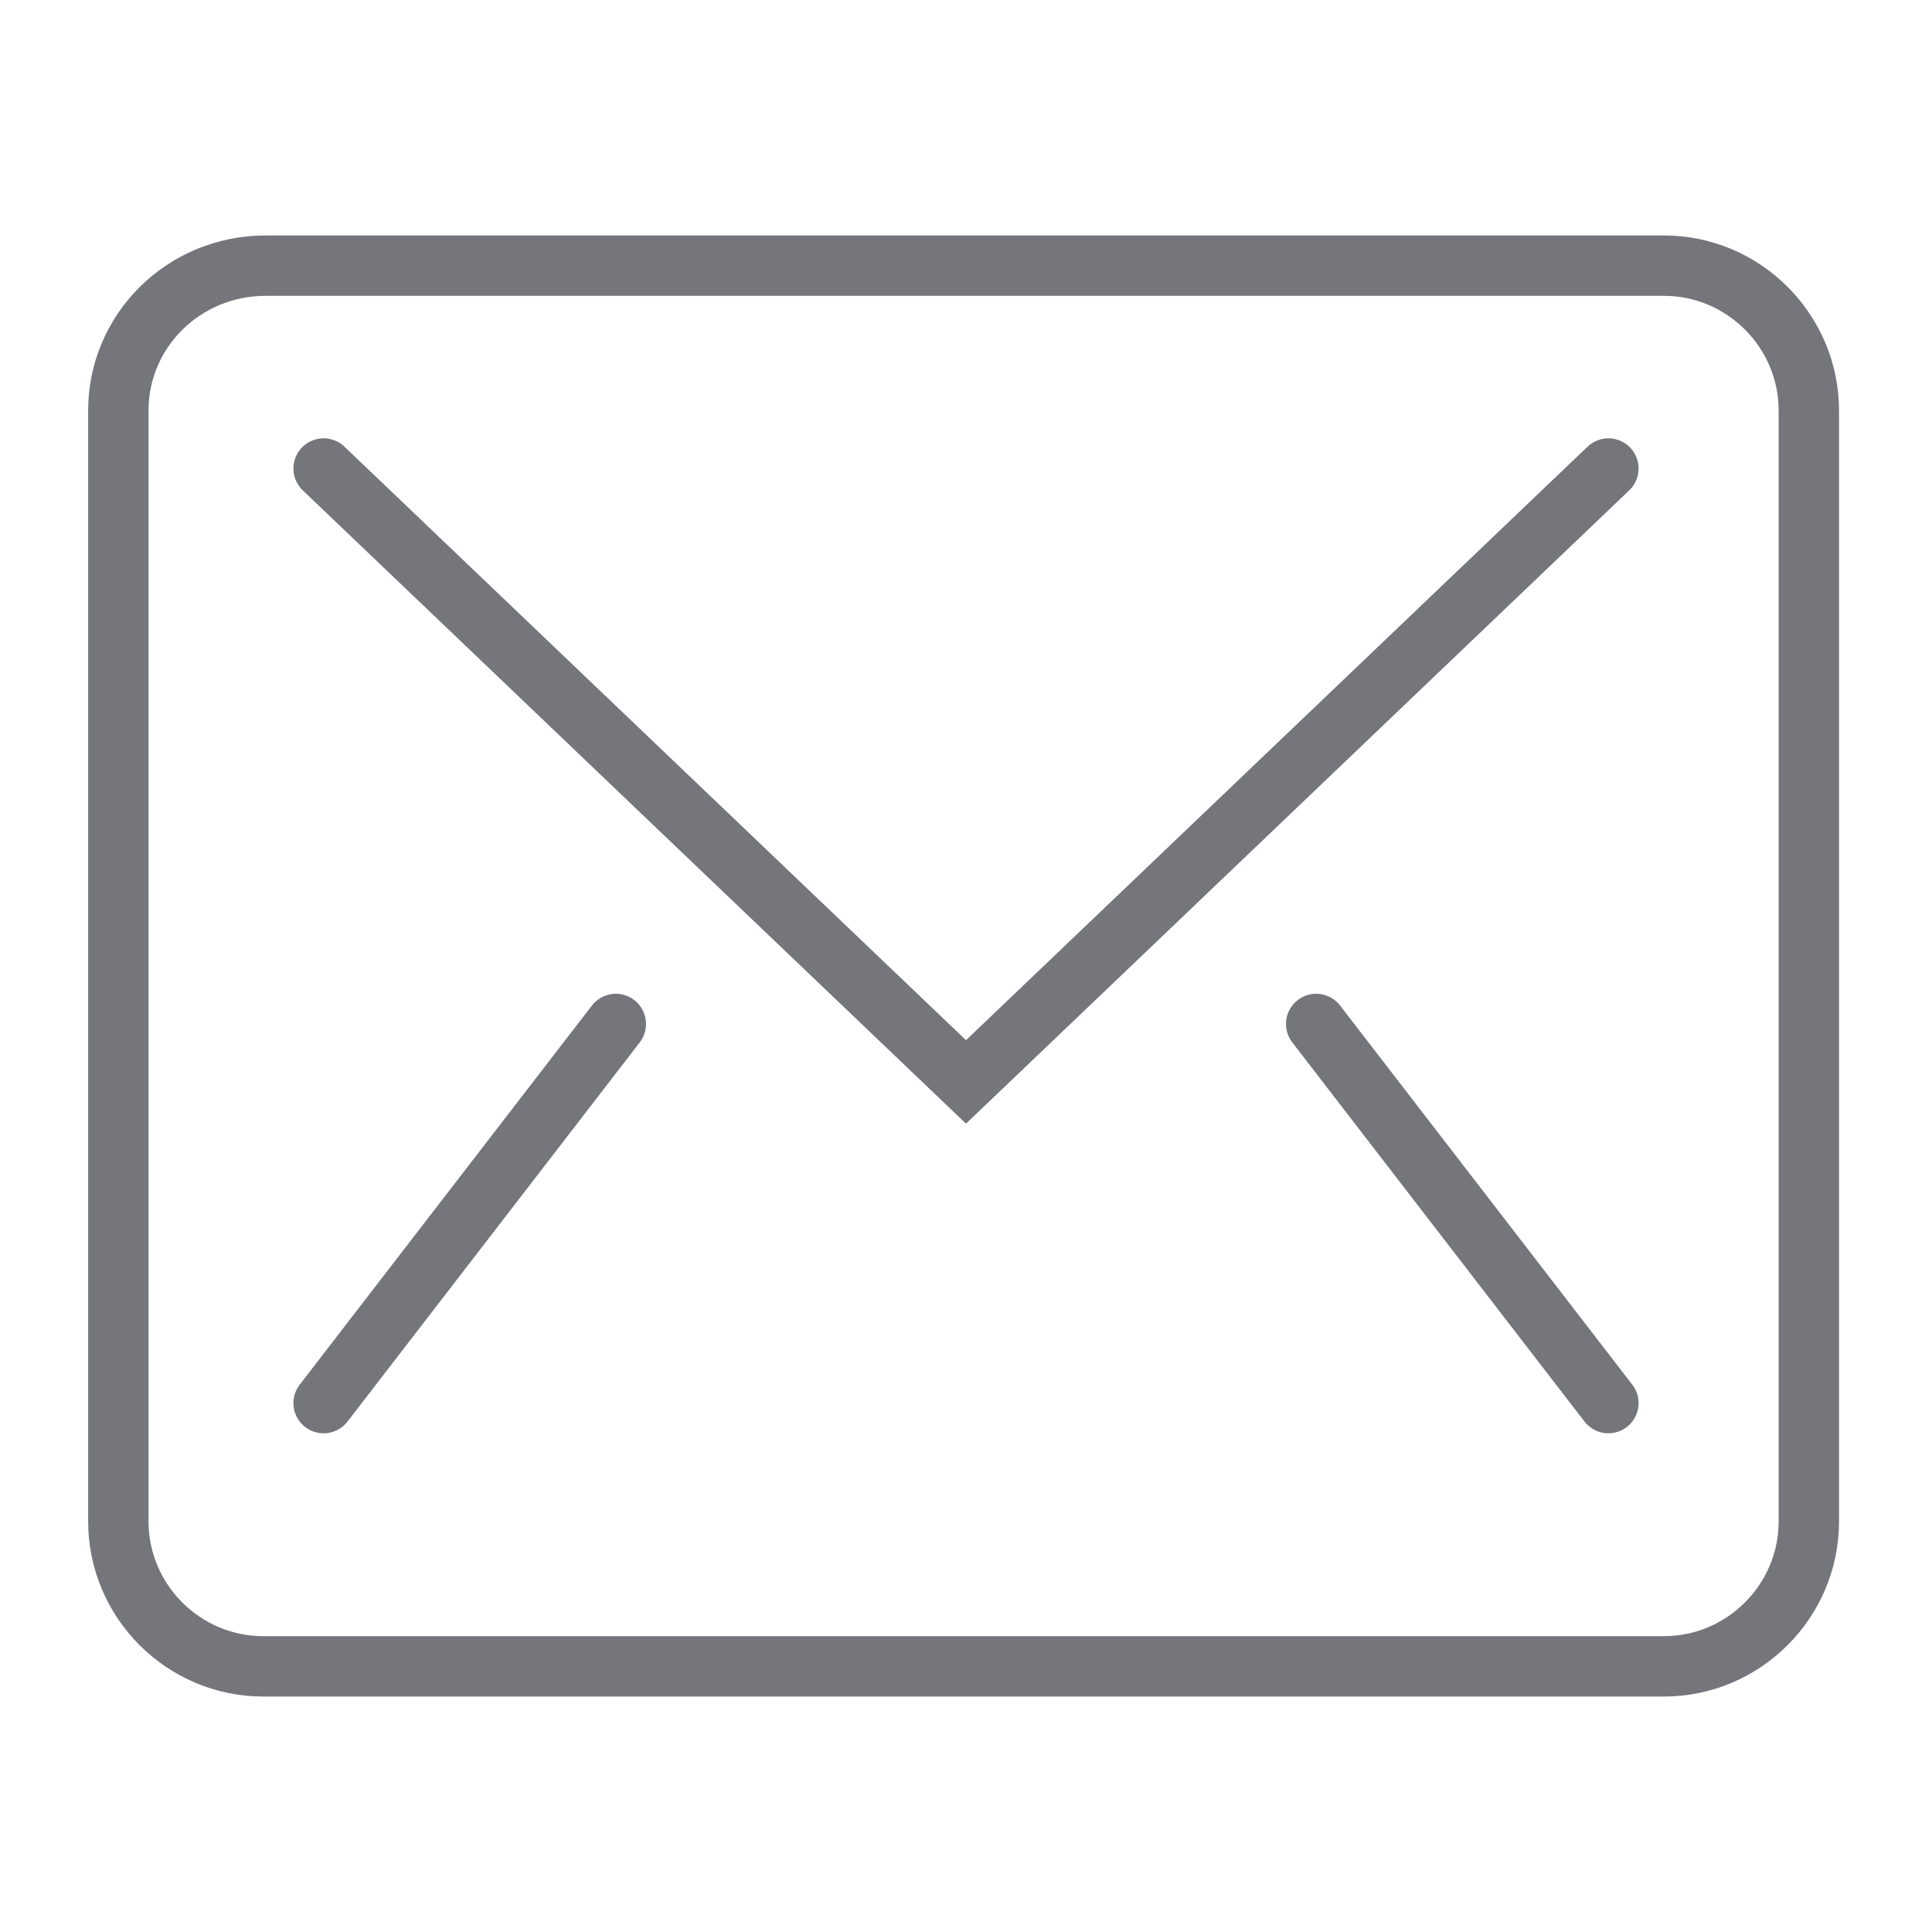 <?xml version="1.0" encoding="utf-8"?>
<!-- Generator: Adobe Illustrator 25.4.1, SVG Export Plug-In . SVG Version: 6.00 Build 0)  -->
<svg version="1.1" id="Layer_1" xmlns="http://www.w3.org/2000/svg" xmlns:xlink="http://www.w3.org/1999/xlink" x="0px" y="0px"
	 viewBox="0 0 80 80" style="enable-background:new 0 0 80 80;" xml:space="preserve">
<style type="text/css">
	.st0{fill:none;stroke:#74767B;stroke-width:2.5;stroke-linecap:round;stroke-miterlimit:10;}
</style>
<g>
	<polyline class="st0" points="13.4,19.4 40,44.8 66.6,19.4 	"/>
	<line class="st0" x1="13.4" y1="58.1" x2="25.5" y2="42.4"/>
	<line class="st0" x1="54.5" y1="42.4" x2="66.6" y2="58.1"/>
	<path class="st0" d="M4.9,17v46c0,3.3,2.7,6,6,6h58c3.3,0,6-2.7,6-6V17c0-3.3-2.7-6-6-6H11C7.6,11,4.9,13.7,4.9,17z"/>
</g>
</svg>
